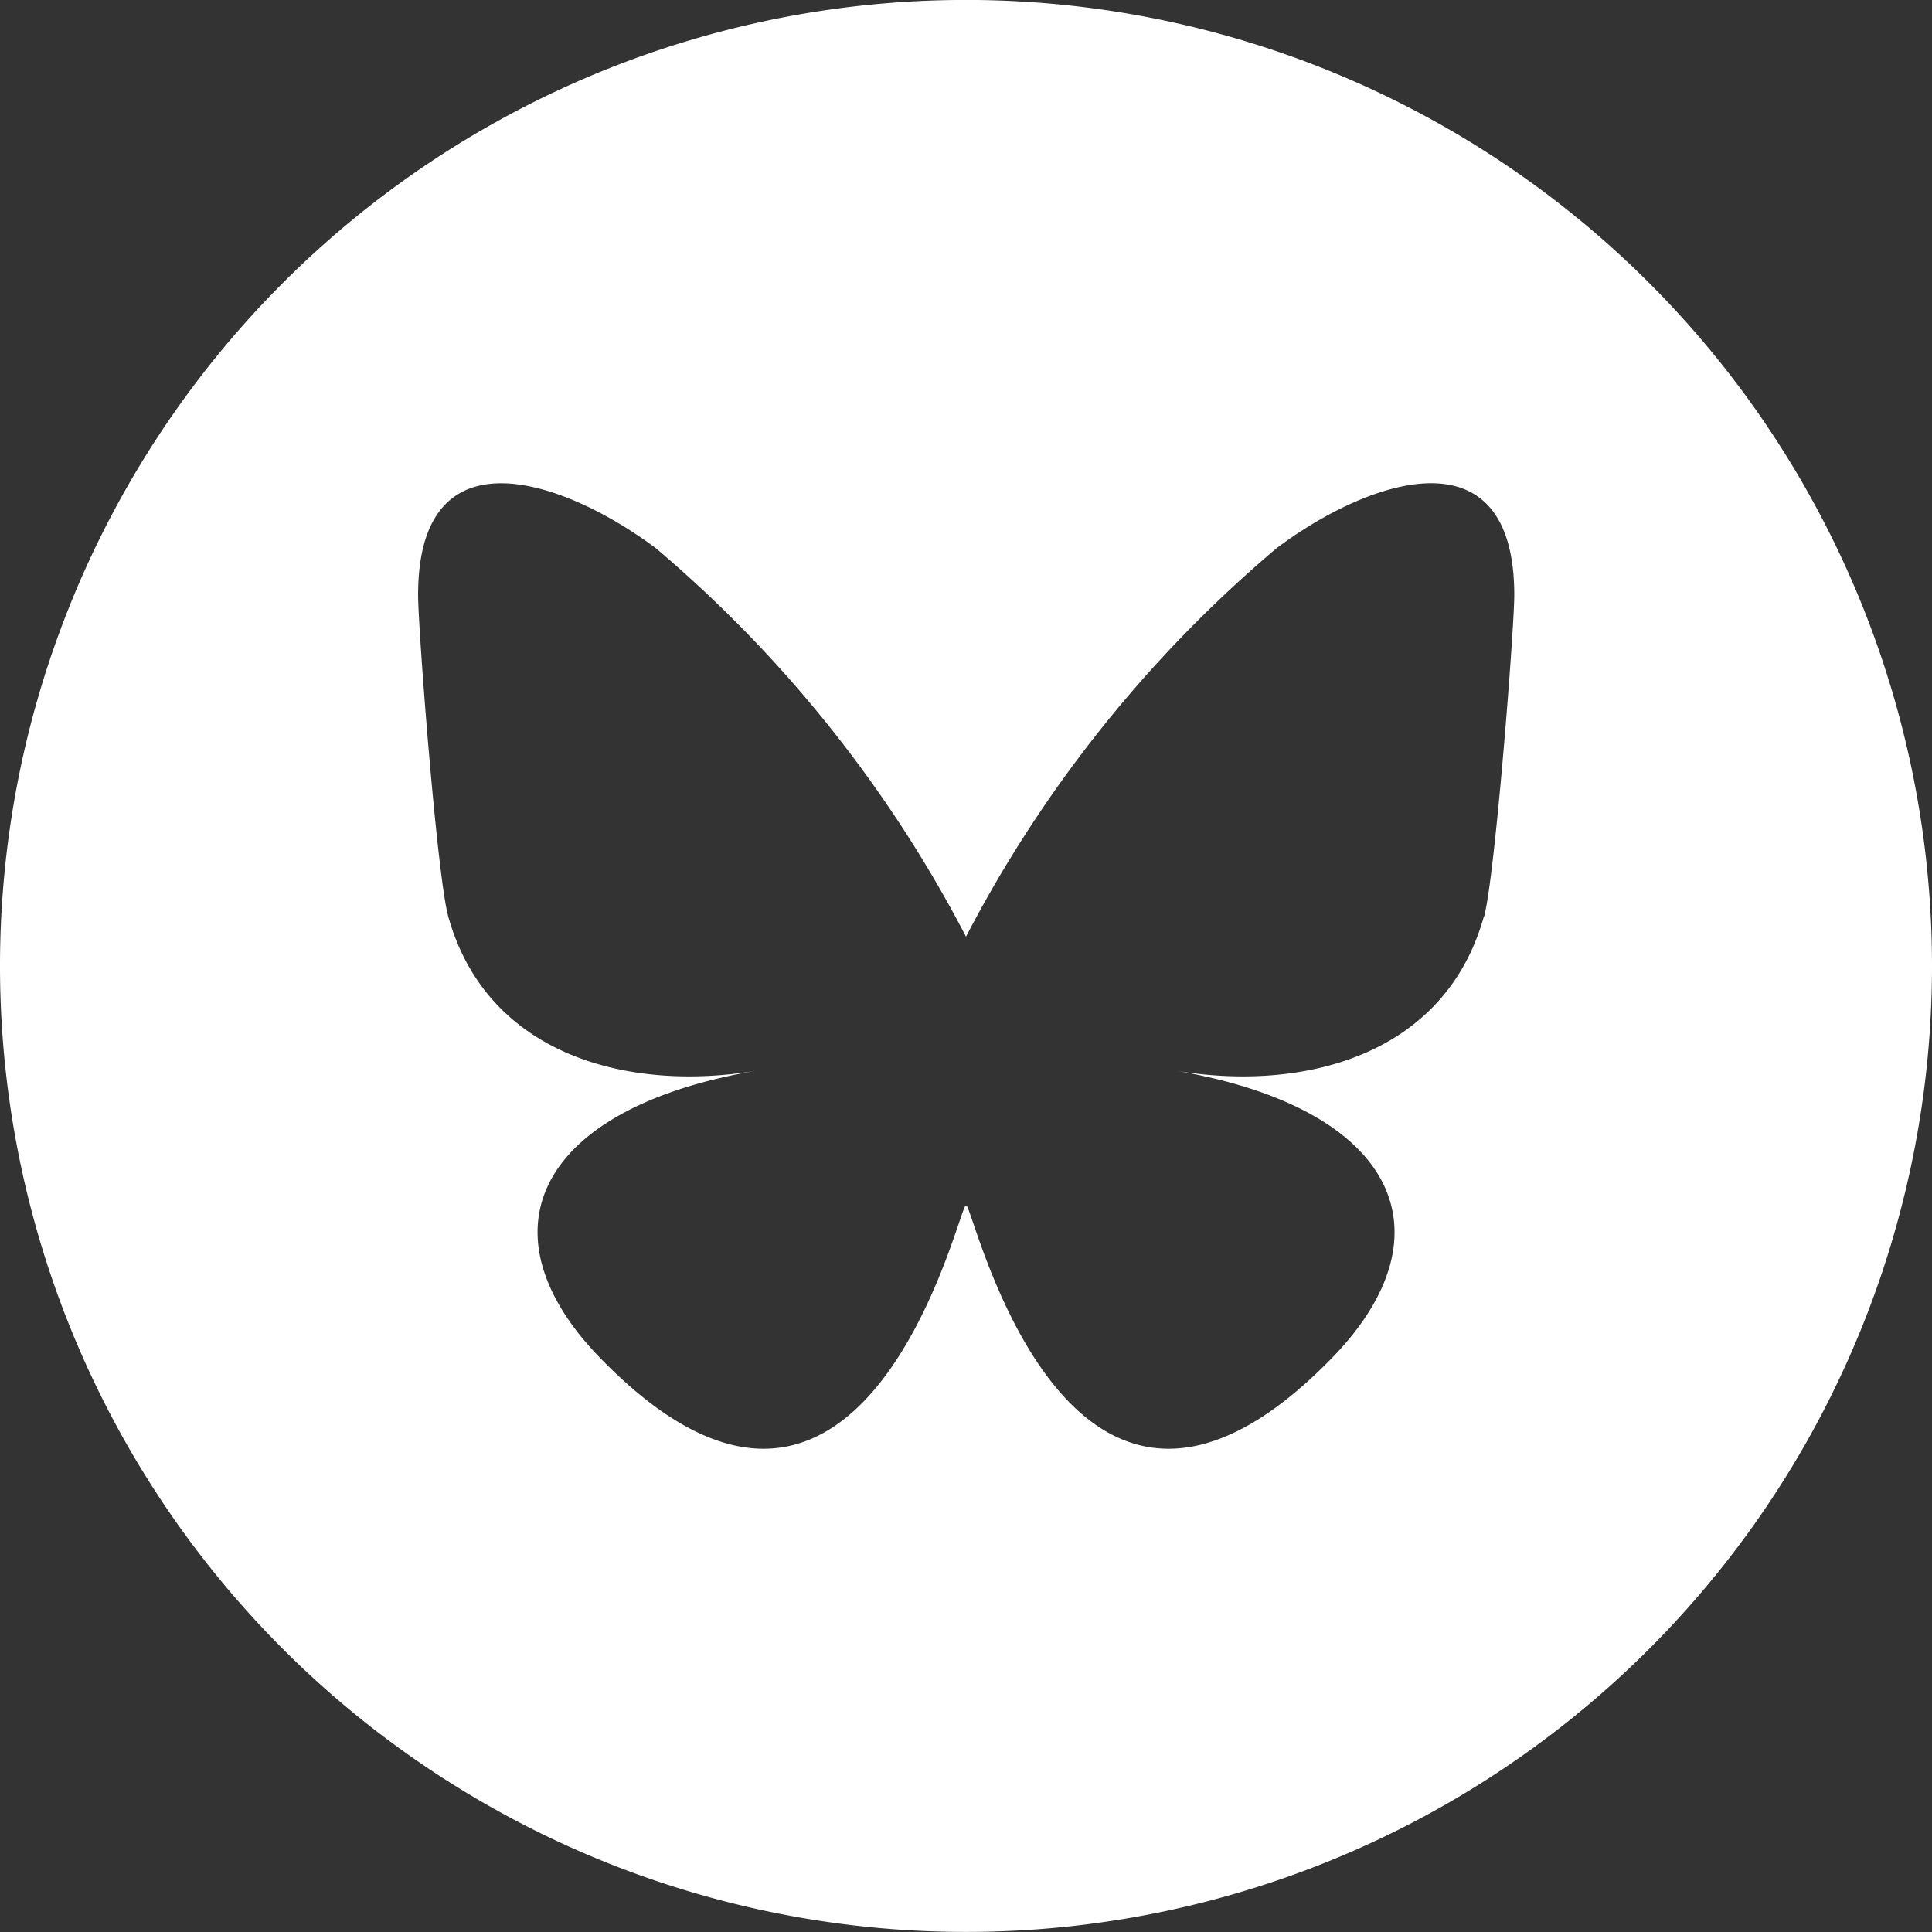 <svg xmlns="http://www.w3.org/2000/svg" width="32" height="32" viewBox="0 0 32 32">
  <rect x="0" y="0" width="32" height="32" fill="#333333" stroke="none"/>
  <path id="bluesky-icon" d="M16,0A16,16,0,1,0,32,16,16,16,0,0,0,16,0m8.577,15.183c-.648,2.317-3.011,2.908-5.112,2.55,3.673.625,4.608,2.7,2.59,4.767-3.833,3.933-5.508-.986-5.938-2.247-.079-.231-.116-.339-.116-.247,0-.092-.038.016-.116.247-.429,1.261-2.105,6.18-5.938,2.247-2.018-2.071-1.084-4.142,2.59-4.767-2.1.358-4.464-.233-5.112-2.55-.186-.666-.5-4.771-.5-5.326,0-2.777,2.435-1.9,3.937-.777A21.269,21.269,0,0,1,16,15.515a21.257,21.257,0,0,1,5.144-6.434c1.5-1.128,3.937-2,3.937.777,0,.555-.318,4.659-.5,5.326" transform="translate(0 -0.001)" fill="#fff" fill-rule="evenodd"/>
</svg>
